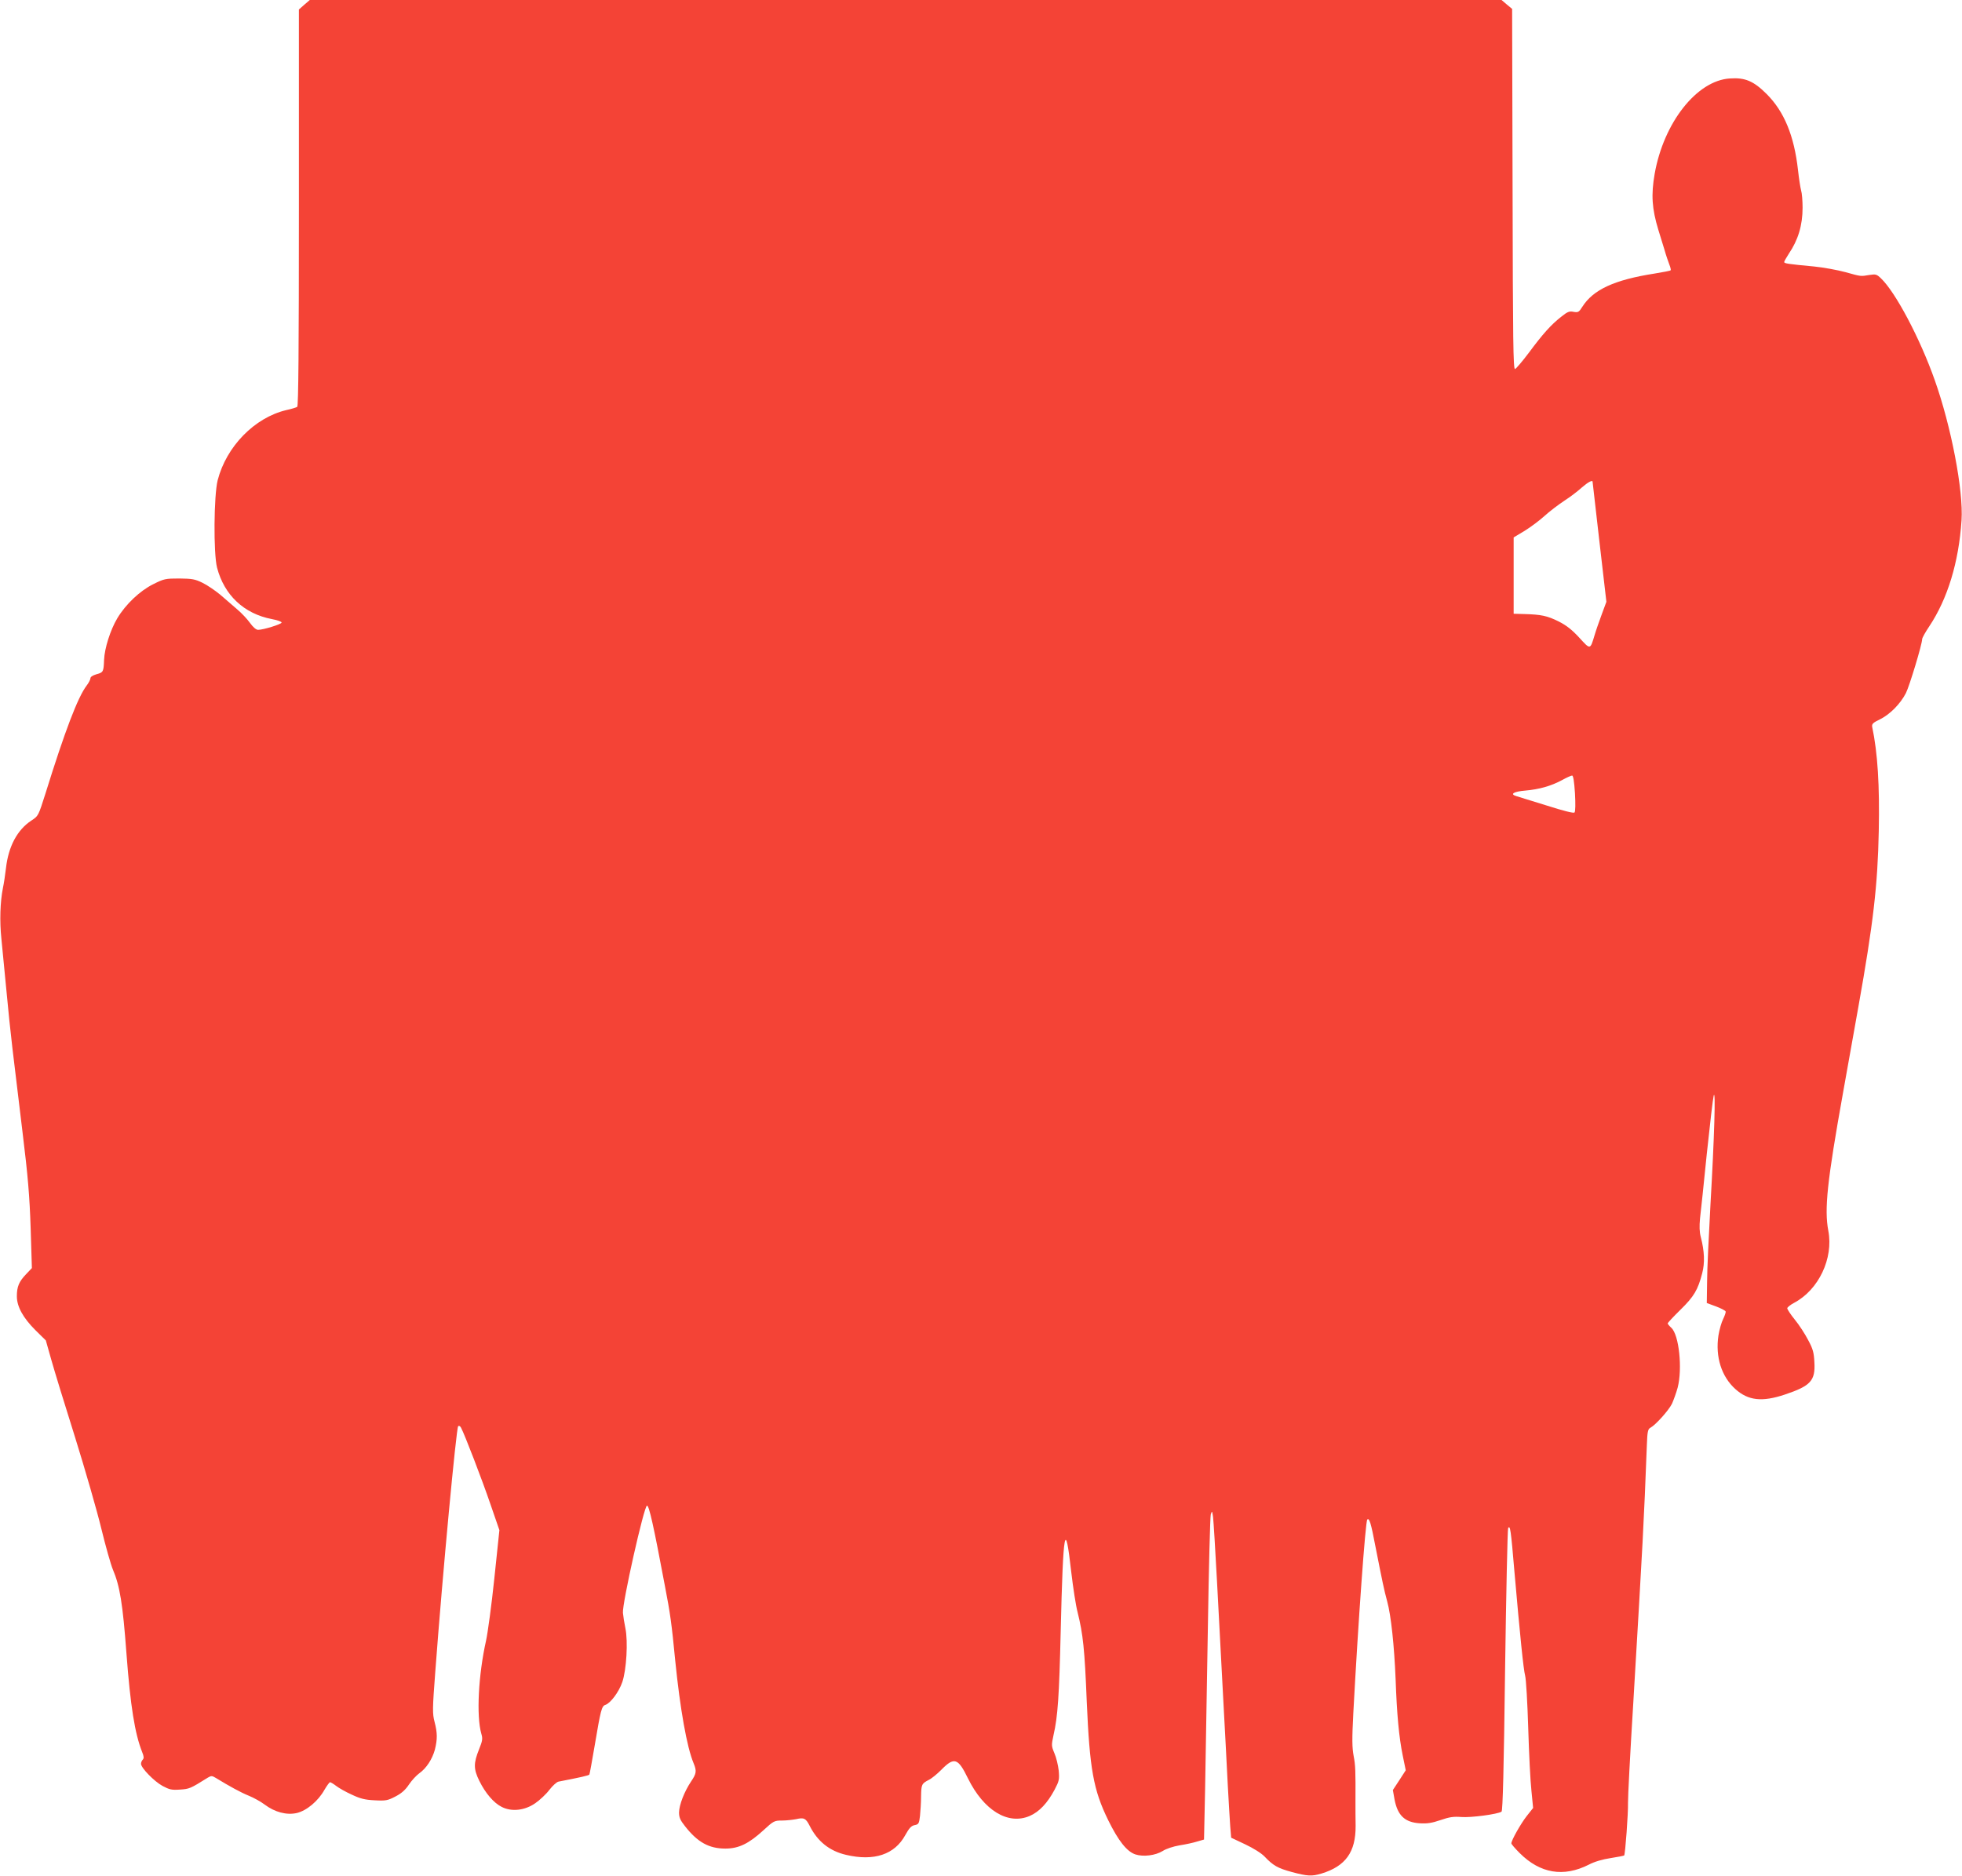 <?xml version="1.0" standalone="no"?>
<!DOCTYPE svg PUBLIC "-//W3C//DTD SVG 20010904//EN"
 "http://www.w3.org/TR/2001/REC-SVG-20010904/DTD/svg10.dtd">
<svg version="1.0" xmlns="http://www.w3.org/2000/svg"
 width="1280pt" height="1224pt" viewBox="0 0 1280 1224"
 preserveAspectRatio="xMidYMid meet">
<g transform="translate(0,1224) scale(0.1,-0.1)"
fill="#f44336" stroke="none">
<path d="M1985 12209 l-35 -31 0 -1293 c0 -914 -3 -1296 -11 -1300 -6 -4 -38
-14 -71 -21 -207 -49 -391 -237 -448 -458 -25 -100 -28 -476 -4 -570 47 -180
176 -301 358 -336 38 -7 65 -17 63 -23 -3 -11 -119 -47 -153 -47 -13 0 -32 16
-53 45 -17 24 -55 65 -84 89 -29 25 -79 68 -111 96 -33 27 -84 62 -115 77 -49
24 -68 27 -151 28 -91 0 -100 -2 -170 -37 -87 -43 -180 -131 -235 -223 -45
-76 -83 -195 -86 -271 -3 -78 -5 -82 -50 -94 -24 -7 -39 -17 -39 -26 0 -8 -11
-30 -25 -48 -57 -75 -141 -294 -269 -706 -46 -145 -46 -145 -92 -175 -91 -60
-149 -168 -165 -310 -5 -44 -14 -102 -20 -130 -18 -90 -22 -217 -10 -330 6
-60 20 -209 32 -330 11 -121 29 -294 40 -385 11 -91 40 -334 65 -540 37 -301
47 -426 54 -635 l8 -260 -38 -40 c-46 -48 -60 -81 -60 -144 0 -67 40 -140 121
-221 l68 -67 35 -124 c19 -68 89 -297 156 -509 66 -212 143 -479 171 -595 28
-115 62 -235 75 -266 46 -108 65 -225 89 -549 26 -346 55 -523 102 -642 12
-29 13 -42 4 -51 -6 -6 -11 -18 -11 -27 0 -26 85 -114 140 -144 45 -24 60 -28
114 -24 61 4 67 6 182 78 22 13 27 13 52 -2 90 -55 163 -95 215 -116 32 -13
79 -39 104 -58 65 -49 142 -70 209 -55 64 15 140 78 181 152 16 27 32 49 36
49 5 0 23 -11 40 -24 18 -14 64 -40 102 -57 55 -26 85 -34 150 -37 73 -4 85
-1 135 25 39 20 65 43 88 78 18 27 49 60 67 73 47 33 85 93 102 154 17 68 17
110 -2 182 -14 54 -14 82 5 330 48 643 137 1587 149 1599 5 5 14 1 19 -10 24
-45 137 -339 191 -497 l59 -171 -33 -315 c-18 -173 -43 -356 -54 -406 -50
-223 -64 -491 -31 -607 10 -33 8 -46 -15 -103 -36 -90 -36 -128 2 -205 40 -81
94 -144 146 -170 64 -33 150 -24 219 24 29 20 71 59 92 87 21 27 48 52 60 54
145 28 197 40 201 46 2 3 18 90 35 191 39 231 45 256 70 264 33 11 88 84 110
149 27 79 38 265 20 351 -7 33 -14 78 -16 100 -6 58 138 700 157 700 14 0 43
-131 117 -525 35 -181 44 -247 67 -485 32 -317 76 -566 120 -671 21 -51 19
-67 -17 -120 -44 -66 -77 -152 -78 -201 0 -33 8 -51 39 -90 82 -105 157 -146
263 -146 87 0 153 32 248 119 67 62 72 64 123 64 28 0 69 5 91 9 51 12 63 6
88 -43 52 -103 130 -165 238 -190 182 -43 317 2 386 129 26 47 40 61 61 65 26
5 29 10 35 60 3 30 7 87 7 125 1 81 4 86 50 110 19 9 55 39 81 65 85 87 110
79 175 -55 103 -209 261 -306 403 -245 62 27 115 83 162 171 30 57 32 67 27
125 -4 35 -16 86 -28 113 -20 48 -20 52 -6 118 28 121 37 253 47 680 16 668
29 738 69 383 12 -102 30 -219 41 -260 36 -146 46 -238 60 -585 19 -439 43
-575 140 -773 66 -134 121 -204 177 -223 52 -17 131 -7 178 22 23 15 69 30
110 37 39 6 90 17 115 25 l45 13 7 329 c3 182 11 653 18 1047 6 395 15 730 19
745 8 26 9 25 15 -17 3 -25 15 -216 26 -425 11 -209 29 -549 40 -755 11 -206
25 -463 30 -570 6 -107 13 -228 16 -269 l6 -73 91 -43 c55 -26 106 -58 127
-80 56 -59 86 -76 178 -101 101 -27 130 -29 193 -10 158 48 224 141 223 311
-1 44 -1 114 -1 155 1 206 0 240 -12 302 -10 53 -11 110 -2 280 32 597 79
1250 91 1262 13 13 24 -21 53 -174 46 -233 56 -283 77 -360 25 -91 46 -288 55
-510 8 -226 22 -377 46 -494 l20 -98 -42 -65 -42 -64 11 -62 c20 -104 67 -149
165 -155 49 -3 79 2 135 21 58 20 84 24 136 20 61 -5 236 18 262 35 8 5 15
282 23 921 7 503 16 921 20 929 13 23 18 -10 41 -283 37 -423 59 -639 70 -680
6 -22 15 -175 20 -340 5 -165 14 -350 21 -411 l11 -112 -42 -53 c-39 -50 -100
-158 -100 -178 0 -5 24 -33 54 -63 134 -134 287 -159 451 -76 38 20 90 35 143
43 46 7 85 15 88 17 7 7 27 280 25 343 -1 33 14 323 34 645 64 1079 69 1171
89 1689 3 89 7 106 23 114 35 19 119 113 141 157 11 25 28 72 37 105 32 124 9
344 -41 390 -13 12 -24 25 -24 29 0 4 37 44 83 89 89 87 114 130 142 238 18
68 15 144 -9 236 -9 34 -10 70 -5 123 5 41 25 230 44 420 20 190 40 361 45
380 14 51 4 -277 -21 -710 -11 -201 -22 -428 -22 -504 l-2 -139 60 -22 c32
-12 61 -27 63 -33 2 -6 -6 -28 -16 -49 -11 -21 -25 -70 -31 -108 -21 -139 20
-268 110 -349 84 -76 175 -86 324 -36 167 56 199 90 192 210 -3 63 -9 87 -41
146 -20 39 -59 99 -87 133 -27 33 -49 67 -49 74 0 6 21 23 46 36 159 85 256
289 222 469 -27 141 -8 322 96 902 30 168 75 420 100 560 97 543 126 793 133
1147 6 296 -7 510 -43 680 -3 19 5 27 51 49 65 32 133 101 169 171 24 48 106
320 106 352 0 8 21 46 46 83 120 180 193 419 211 693 13 193 -68 614 -175 915
-96 272 -256 574 -351 664 -27 26 -34 28 -73 22 -61 -10 -54 -11 -158 18 -52
14 -144 31 -205 37 -172 16 -195 20 -195 29 0 5 14 29 30 54 61 90 90 186 90
301 0 44 -4 95 -10 114 -5 18 -14 78 -20 132 -25 223 -90 381 -204 495 -85 85
-141 109 -240 102 -216 -13 -432 -288 -491 -622 -24 -137 -18 -228 24 -366 11
-36 29 -94 40 -130 10 -36 25 -79 32 -97 7 -18 11 -34 8 -37 -2 -3 -49 -12
-104 -21 -263 -41 -401 -105 -472 -217 -22 -35 -27 -38 -57 -33 -27 6 -40 1
-82 -33 -66 -52 -118 -110 -210 -234 -42 -56 -83 -104 -90 -106 -12 -3 -14
183 -16 1173 l-3 1177 -35 29 -34 29 -3888 0 -3887 0 -36 -31z m8405 -3113 c0
-2 20 -179 45 -394 l45 -389 -31 -84 c-17 -46 -38 -106 -46 -134 -29 -96 -27
-96 -99 -17 -48 52 -83 80 -134 106 -76 38 -116 46 -225 49 l-70 2 0 249 0
249 70 42 c39 24 97 67 130 97 33 30 92 75 130 100 39 25 90 64 115 87 39 34
70 51 70 37z m-115 -2032 c4 -72 3 -120 -3 -126 -6 -6 -70 10 -183 46 -96 30
-184 57 -197 61 -44 13 -16 30 59 36 90 8 166 29 239 68 30 17 60 30 66 30 8
1 14 -39 19 -115z"/>
</g>
</svg>
